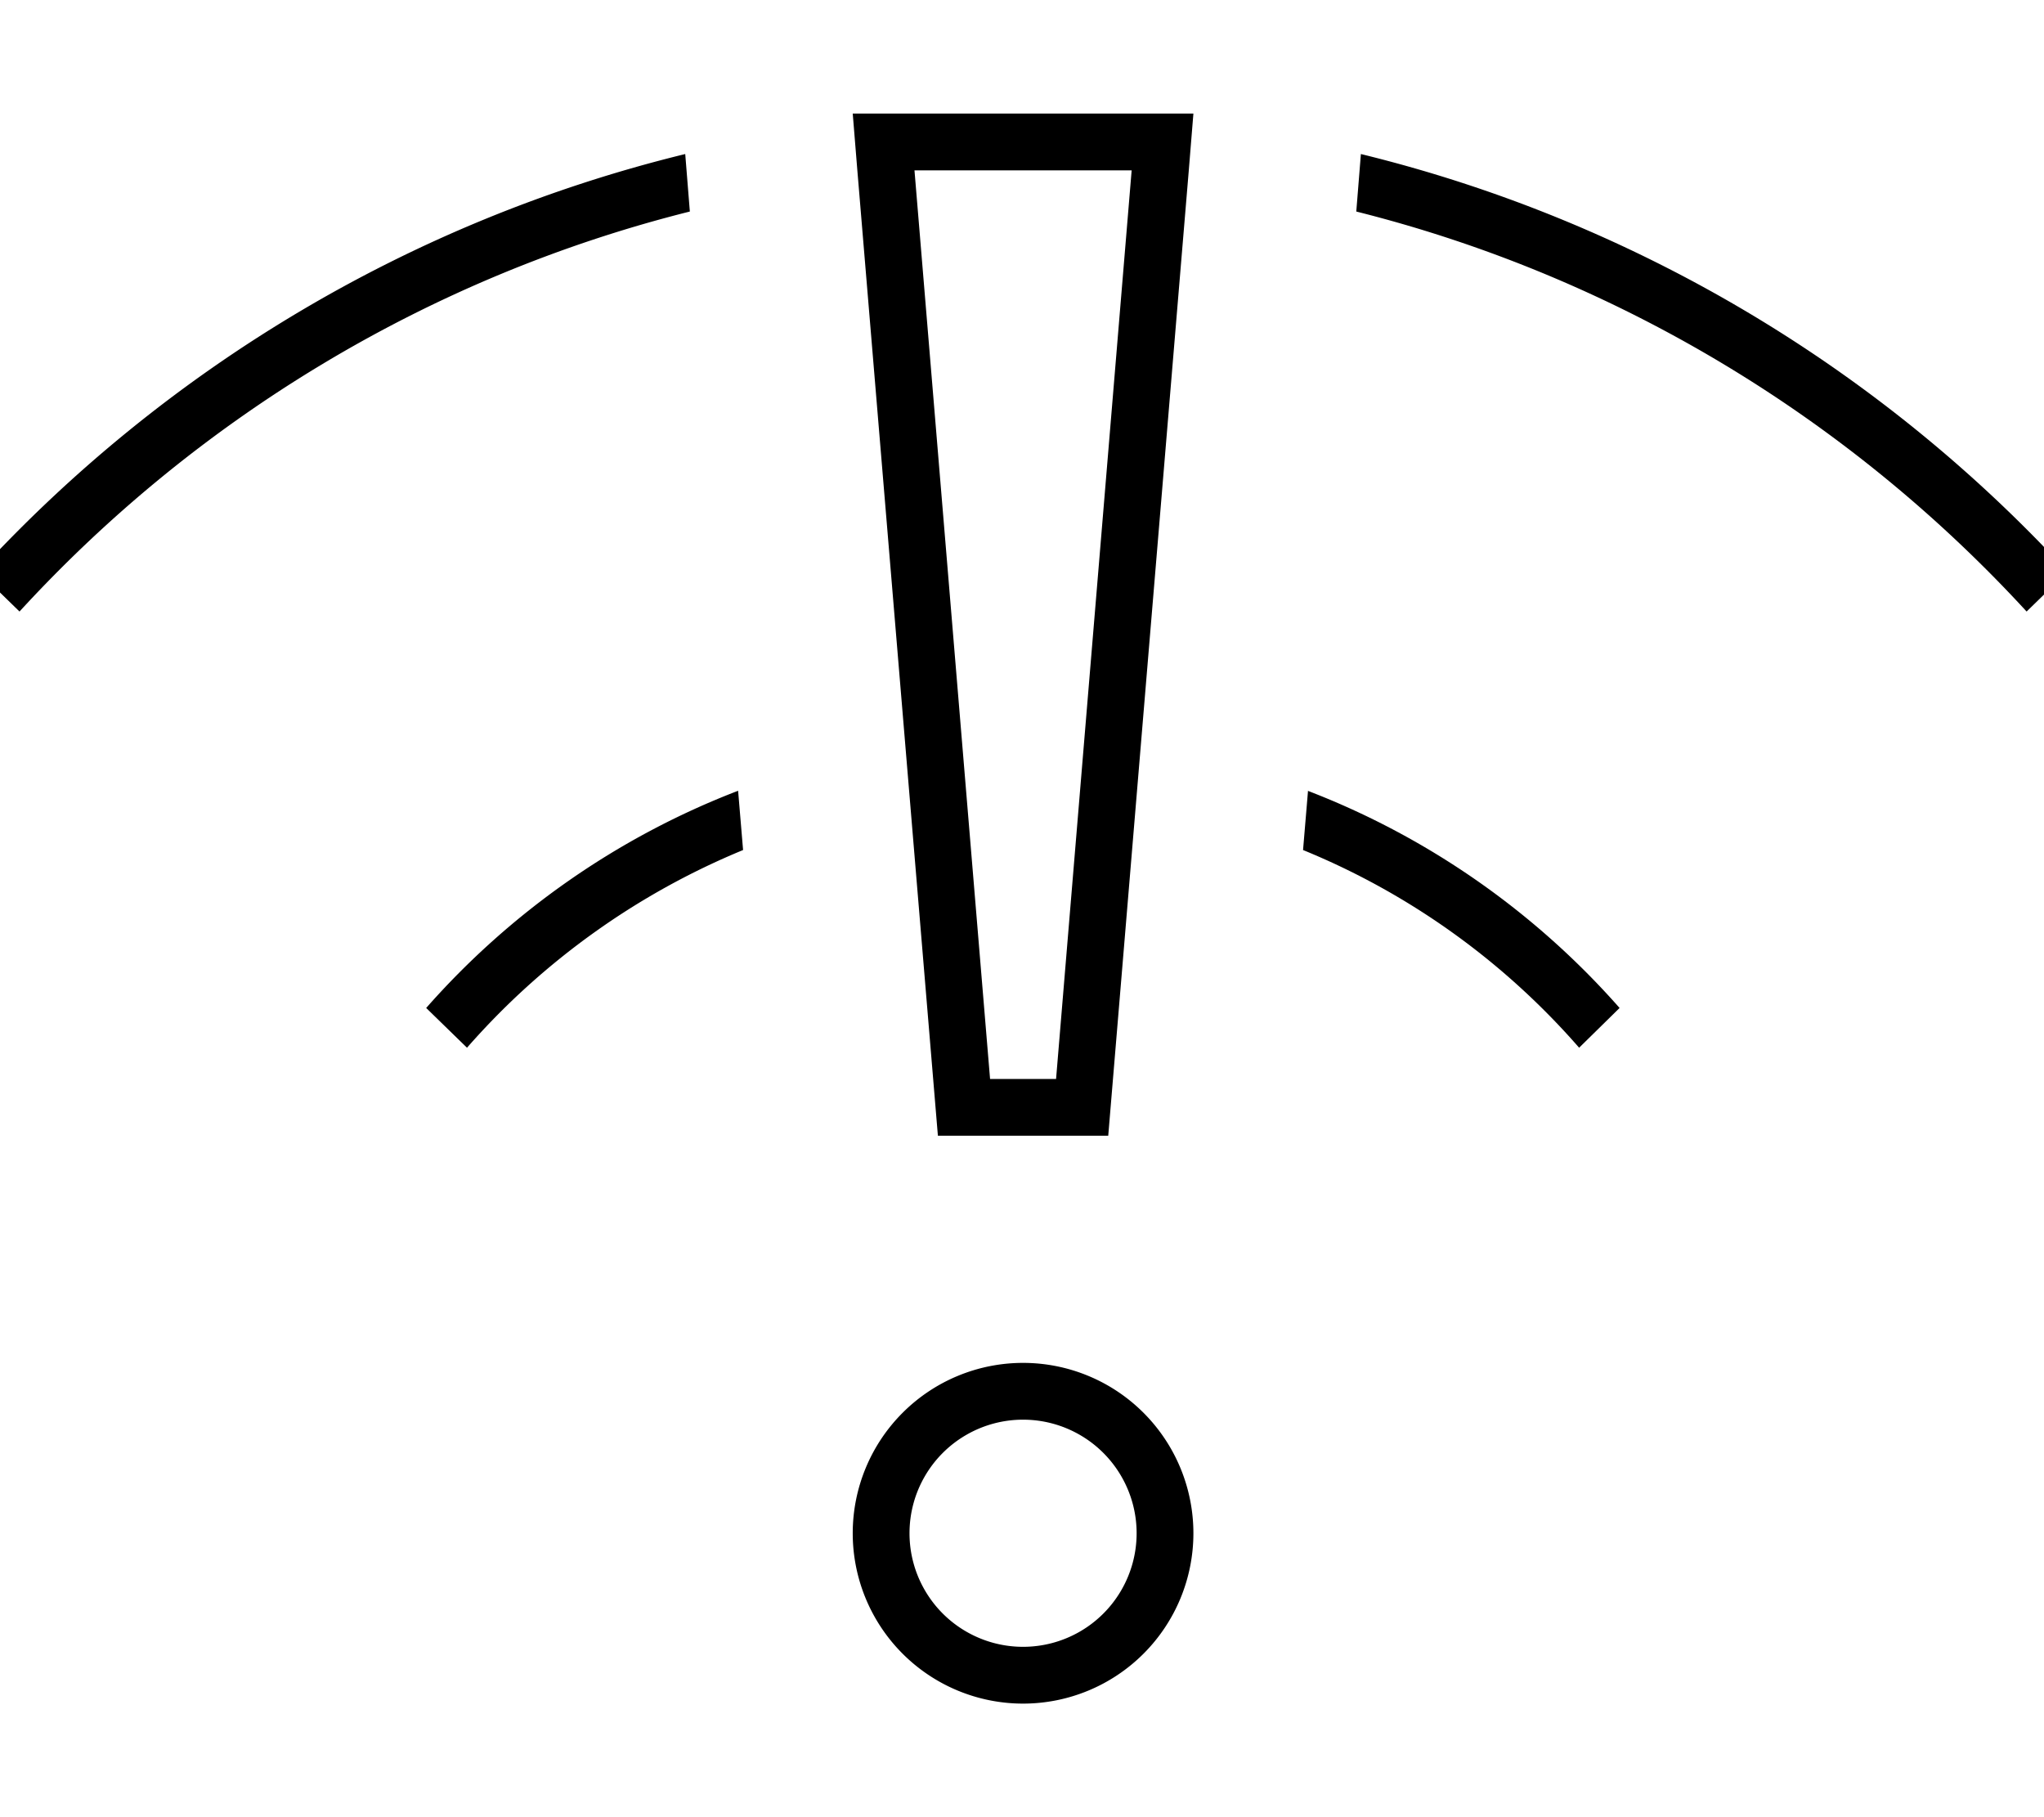 <svg xmlns="http://www.w3.org/2000/svg" viewBox="0 0 576 512"><!--! Font Awesome Pro 7.0.0 by @fontawesome - https://fontawesome.com License - https://fontawesome.com/license (Commercial License) Copyright 2025 Fonticons, Inc. --><path fill="currentColor" d="M297.6 304l21.3-256-61.2 0 21.3 256 18.6 0zm-33.3 16l-22.7-272-1.3-16 96 0-1.3 16-22.7 272-48 0zM-6 161.1c52.5-57 121.3-98.7 199.1-117.7l1.3 16.2C120.6 78.1 55.3 118 5.5 172.3L-6 161.1zM383.5 43.4c77.7 19 146.6 60.7 199.1 117.7l-11.5 11.2C521.2 118 455.9 78.1 382.2 59.6l1.3-16.2zM120.1 284c23.7-26.9 53.8-48.1 87.9-61.2l1.4 16.7c-30.1 12.4-56.7 31.6-77.8 55.7L120.1 284zm248.4-61.2c34.1 13.1 64.2 34.3 87.9 61.2L445 295.2c-21.1-24.2-47.7-43.4-77.8-55.7l1.4-16.7zM320.3 432a32 32 0 1 0 -64 0 32 32 0 1 0 64 0zm-80 0a48 48 0 1 1 96 0 48 48 0 1 1 -96 0z"/></svg>